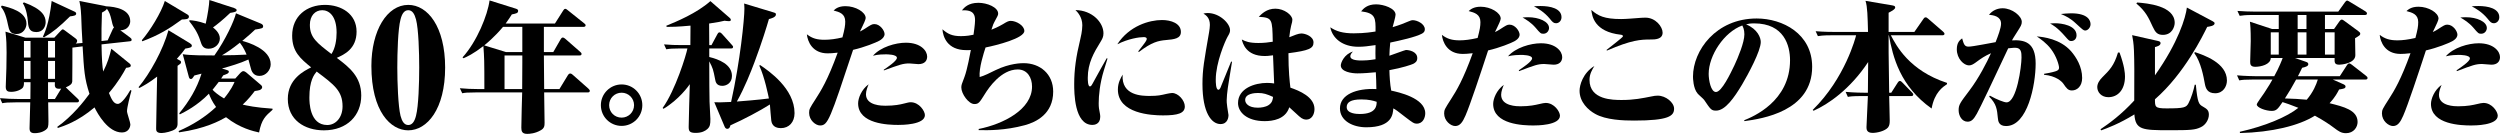<?xml version="1.0" encoding="UTF-8"?>
<svg id="_レイヤー_1" data-name="レイヤー_1" xmlns="http://www.w3.org/2000/svg" width="1428.247" height="76.481" version="1.1" viewBox="0 0 1428.247 76.481">
  <!-- Generator: Adobe Illustrator 29.1.0, SVG Export Plug-In . SVG Version: 2.1.0 Build 142)  -->
  <defs>
    <style>
      .st0 {
        isolation: isolate;
      }
    </style>
  </defs>
  <g class="st0">
    <path d="M45.921,26.641c-1.44.16-2.32.24-4.56.561,0,1.04,0,18.72-.08,19.36-.16,1.2-.72,2.08-3.68,3.359l6.72,6.4c.56.561.8.8.8,1.2,0,.8-.56.96-1.2.96h-16.4c0,1.68.16,9.761.16,10.88,0,2.961-.24,3.841-1.52,4.801-2.24,1.68-4.96,1.92-6.24,1.92-2.16,0-3.04-.72-3.04-2.8,0-2.32.4-12.721.4-14.801h-8.32c-4.4,0-5.92.16-7.68.48l-1.28-2.881c3.44.32,6.88.48,10.4.48h6.96c0-1.36.08-9.12.08-9.601h-3.76c.08,1.841-.32,2.641-.64,3.12-.88,1.04-3.44,2.4-6.72,2.4-1.84,0-3.04-.48-3.04-2.88,0-.16,0-.96.08-2.32.24-4.16.4-12.4.4-17.28,0-4.08-.08-7.2-.64-11.92l11.36,3.439h16.561l3.44-3.68c.88-.88.96-1.04,1.44-1.04.32,0,.88.399,1.6.96l5.6,4.16c.56.399.96.88.96,1.439,0,.801-.56,1.28-.8,1.521.56-.08,3.28-.24,3.84-.32-.48-7.84-.48-8.72-.72-15.28-.24-5.04-.64-6.8-1.04-8.72l14.32,2.8c.16,0,.56.16.88.24,5.6.239,13.84,1.76,13.84,8.56,0,1.521-1.04,5.12-5.68,5.12l5.6,4.16c.56.4.88.8.88,1.28,0,.64-.32.8-1.12.88l-16.081,1.76c.16,9.041.48,12.721.96,15.521,2.64-5.2,3.52-8.56,4.64-13.04l10.08,8.16c.64.48,1.04.88,1.04,1.521,0,1.04-1.84,1.119-2.64,1.199-1.6,2.96-4.4,8.001-9.84,14.4,1.36,3.2,2.56,6.24,5.04,6.24,2.24,0,5.52-4.96,7.2-7.92l.64.32c-.88,3.04-2.56,9.68-2.56,11.76,0,1.2,1.92,6.4,1.92,7.521,0,1.6-1.04,4.64-4.8,4.64-8,0-13.92-10.72-15.68-14.32-9.521,8.08-17.601,10.641-20.96,11.761l-.32-.641c8.72-6.16,15.36-14.72,18.4-18.88-2.88-8.88-3.12-13.36-3.92-27.121l-1.28.16ZM1.04,3.2c4.48,1.12,14.081,3.36,14.081,10.4,0,2.4-1.76,5.84-5.68,5.84-3.76,0-4.24-2.32-4.88-5.28C3.2,7.28,1.68,5.36.56,3.92l.48-.72ZM13.681,1.36c10.72,3.92,12.4,8,12.4,11.28,0,2.24-1.28,5.68-5.28,5.68-4.48,0-4.64-3.12-4.96-6.88-.08-1.04-.64-6.32-2.8-9.601l.64-.479ZM17.44,32.881v-9.44h-3.76v9.44h3.76ZM17.44,45.041v-10.24h-3.76v10.24h3.76ZM42.241,6.48c.72.32,1.28.64,1.28,1.28,0,1.04-.96,1.279-3.52,1.6-5.92,5.84-9.92,9.12-14.8,11.92l-.72-.239c.88-1.92,3.52-7.28,5.04-20.48l12.72,5.92ZM27.441,23.44v9.44h4v-9.44h-4ZM27.441,34.801v10.24h4v-10.24h-4ZM27.441,46.961v9.601h3.92l3.6-5.92c-3.84.479-3.76-1.2-3.6-3.681h-3.92ZM64.481,16.561c.16-.32.4-.64.64-.88-.48-.72-.72-1.12-1.28-3.681-.88-3.84-1.44-5.199-2.8-7.04-.16.48-.32.88-2.8,2.24-.24,7.04-.32,11.681-.24,16.24l3.52-.399,2.96-6.48Z"/>
    <path d="M108.401,24.641c.64.4,1.2.88,1.2,1.44,0,1.04-1.28,1.279-3.76,1.68-1.2,1.68-2.24,3.04-4.8,5.84l1.44.801c.32.159.96.399.96,1.119,0,.801-.56,1.04-2,2.08v32.801c0,1.12,0,2.24-1.36,3.36-1.52,1.2-5.84,2.24-7.76,2.24-3.12,0-3.12-1.521-3.12-2.64,0-3.04.48-24.881.56-29.602-4.64,3.601-7.84,5.28-10.08,6.48l-.56-.399c6.48-7.681,14.081-21.441,17.121-32.562l12.16,7.36ZM106.881,8.16c.8.48,1.04.8,1.04,1.36,0,1.52-1.76,1.52-4,1.6-7.44,5.44-13.201,8.961-22.641,12.48l-.24-.64c4.64-5.36,11.041-15.681,13.121-22.4l12.72,7.6ZM102,74.882c7.84-3.36,15.201-7.92,21.44-13.76-2.32-3.2-3.44-5.841-4.08-7.601-6.72,6.88-13.6,10.32-16.64,11.84l-.32-.64c5.6-6.72,10.16-14.32,12.72-22.641-2.64.64-2.96.72-4.08,1.04-1.2,1.84-1.36,2-2,2s-.96-.399-1.2-1.36l-3.44-12.8c3.76.72,13.68.72,18.08.72,6.4-9.04,11.28-19.681,12.32-24.08l14.161,5.84c.56.24,1.36.72,1.36,1.44,0,1.279-.48,1.359-4.56,2-1.76,1.68-3.6,3.359-7.36,6.479,3.04.801,16.241,4.641,16.241,13.36,0,3.2-2.64,6.641-6.4,6.641-1.2,0-3.52-.32-4.64-3.28-.32-.8-1.36-5.12-1.68-6.08-4.96,2.24-10.48,3.84-15.12,5.12l2.8.88c.56.16,1.12.4,1.12.88,0,1.04-.96,1.36-3.2,2.16-.72,1.12-.88,1.36-1.2,1.84h8.08l2.88-3.2c.24-.239,1.12-1.039,1.6-1.039.8,0,1.44.479,1.84.8l8.08,6.88c.64.48.96,1.04.96,1.44,0,.72-.4,1.199-1.36,1.68-.4.16-2,.479-2.88.56-1.52,2-3.68,4.801-6.88,7.761,2.48.56,7.2,1.68,17.041,2.32v.64c-4.081,3.6-6.24,5.44-7.681,12.96-3.28-.72-11.04-2.479-18.88-8.72-3.68,2.08-11.92,6.56-26.8,8.64l-.32-.72ZM108.241,11.521c2.16.16,4.96.479,9.28,2,1.12-5.04,2-10.641,2.08-13.521l14.08,4.561c.24.08,1.521.56,1.521,1.2,0,.96-1.2,1.199-3.68,1.6-4.16,4-7.92,6.96-9.84,8.32.88.72,3.92,3.04,3.92,6.32,0,2.96-2.64,5.84-6.4,5.84-3.2,0-3.92-1.84-4.8-4.64-1.52-4.881-4.16-8.4-6.24-11.041l.08-.64ZM124.961,46.801c-1.92,2.561-2.72,3.44-3.521,4.48.96,1.04,2.96,2.88,6.561,4.96,4.08-4.96,5.36-8,6-9.44h-9.04ZM140.881,31.201c-.48-1.12-1.68-4.08-3.84-6.801-4.48,3.601-7.6,5.681-10.24,7.2,3.44,0,10.88-.16,14.08-.399Z"/>
    <path d="M206.374,54.587c0,11.224-7.912,19.871-21.343,19.871-11.04,0-20.607-5.98-20.607-17.939,0-11.407,9.292-16.007,13.339-18.031-6.164-5.06-10.855-8.923-10.855-18.123,0-11.131,8.279-17.571,18.767-17.571,9.199,0,18.031,5.061,18.031,15.271,0,9.936-7.175,13.155-11.315,14.995,7.084,5.336,13.983,10.672,13.983,21.527ZM176.751,55.69c0,2.393,0,15.731,10.211,15.731,4.876,0,8.74-4.324,8.74-10.672,0-8.739-4.692-12.327-14.811-19.87-1.472,1.84-4.14,5.151-4.14,14.811ZM192.298,18.616c0-9.751-4.508-12.787-8.188-12.787-4.048,0-7.083,3.128-7.083,8.372,0,7.268,4.047,10.303,12.327,16.65,2.208-3.312,2.944-8.095,2.944-12.235Z"/>
    <path d="M233.239,74.458c-10.028,0-21.067-10.672-21.067-36.799,0-20.238,8.923-34.866,21.067-34.866,11.131,0,21.067,12.512,21.067,35.786,0,23.827-10.304,35.879-21.067,35.879ZM228.823,66.178c.828,3.128,2.116,5.244,4.416,5.244,2.208,0,3.587-1.932,4.416-5.244,1.472-5.611,1.84-19.135,1.84-27.599,0-8.371-.368-21.986-1.84-27.506-.828-3.128-2.116-5.244-4.416-5.244-2.208,0-3.588,1.932-4.416,5.244-1.472,5.52-1.84,19.135-1.84,27.506s.46,21.987,1.84,27.599Z"/>
    <path d="M316.081,29.761l4.24-7.36c.24-.399.64-.96,1.2-.96s1.12.48,1.52.8l8.4,7.36c.48.4.8.721.8,1.2,0,.72-.48.88-1.2.88h-20.32c0,2.561.08,15.521.16,19.201h8.72l4.88-8.001c.24-.399.64-.88,1.28-.88.56,0,1.12.4,1.44.72l8.96,7.921c.48.479.8.88.8,1.2,0,.8-.56.96-1.2.96h-24.881c0,2.72.24,14.88.24,17.36,0,1.76-.16,3.12-2.16,4.24-3.12,1.84-6.32,2.079-7.76,2.079-2.96,0-3.36-1.52-3.36-3.52,0-3.2.4-18,.48-20.16h-26.561c-4.8,0-6.16.159-7.68.479l-1.36-2.88c3.44.32,6.96.48,10.48.48h3.52c0-16.881-.08-17.841-.56-24.562-5.92,4.561-9.36,6.081-11.36,6.961l-.56-.48c8.24-9.04,14.4-24.32,15.44-32.561l15.041,4.72c.96.32,1.28.641,1.28,1.2,0,1.36-.96,1.521-3.6,2.08-.96,1.521-1.76,2.8-3.521,5.2h28.161l4.72-7.44c.24-.399.64-.96,1.2-.96.48,0,1.12.561,1.52.88l9.2,7.36c.4.32.88.641.88,1.2,0,.72-.72.88-1.28.88h-22.561v14.4h5.36ZM298.401,29.761v-14.4h-11.041c-4.8,5.761-9.52,9.601-10.72,10.561l12.48,3.84h9.28ZM298.321,50.882c0-2.4.08-14.001.08-15.041v-4.16h-10.16v19.201h10.08Z"/>
    <path d="M366.96,60.082c0,6.56-5.28,11.84-11.84,11.84-6.48,0-11.84-5.2-11.84-11.84,0-6.561,5.36-11.841,11.84-11.841,6.56,0,11.84,5.28,11.84,11.841ZM348,60.082c0,4,3.12,7.12,7.12,7.12,3.92,0,7.12-3.12,7.12-7.12s-3.2-7.121-7.12-7.121-7.12,3.12-7.12,7.121Z"/>
    <path d="M406.481,25.761l3.36-6.24c.16-.32.56-1.04,1.2-1.04s1.2.641,1.44.88l5.6,6.24c.64.72.72.8.72,1.2,0,.8-.56.88-1.2.88h-12.4v4.88c5.28,1.28,12.96,4.16,12.96,10.801,0,4-3.04,5.68-5.52,5.68-3.44,0-3.84-2.399-4.08-3.68-1.12-5.76-1.28-6.32-3.36-10.32.08,13.84,0,16.24.16,23.04,0,1.601.48,8.4.48,9.841,0,3.04-.16,4.4-1.76,5.84-1.2,1.04-3.12,2.16-6.64,2.16s-4-1.04-4-3.44c0-3.84.56-20.96.64-24.4-.64.96-6.16,8.801-15.041,14.08l-.48-.479c7.28-10.08,13.521-30.4,14.161-34.001h-4.4c-4.4,0-5.84.16-7.68.48l-1.28-2.801c3.44.32,6.96.4,10.4.4h4.64l.08-11.12c-7.52.72-11.28.72-13.6.72l-.24-.64c5.84-2.4,17.36-7.12,25.201-14.08l10.88,9.439c.32.24.8.721.8,1.28,0,.64-.56.72-1.2.72s-1.92-.159-2.4-.239c-1.92.479-3.44.8-8.8,1.6l.08,12.32h1.28ZM434.322,37.201c4.96,3.36,19.6,13.44,19.6,27.44,0,5.04-3.04,8.561-7.84,8.561s-5.28-3.36-5.44-4.24c-.24-1.44-.64-8-.8-9.28-5.36,3.44-14.96,8.561-22.561,11.92-.16.8-.56,2-1.84,2-.64,0-1.2-.56-1.44-1.2l-5.92-14c1.92.08,3.6.16,9.6-.16,5.2-23.36,7.6-47.44,7.6-53.281,0-1.12-.08-1.92-.16-2.96l16.4,4.96c1.6.48,1.76.561,1.76,1.36,0,1.521-2.88,2.32-4,2.561-1.2,4.159-4,13.36-8.24,24.64-2.08,5.521-5.6,14.48-10.08,22.481,2.08-.16,12.64-.961,18.32-1.761-.4-1.76-2.4-12.08-5.52-18.8l.56-.24Z"/>
    <path d="M482.881,12.32c0-4.479-3.28-5.44-6.64-6.32,1.04-.96,2.72-2.479,6.8-2.479,5.68,0,11.521,3.359,11.521,6.8,0,.88-1.36,3.76-2.08,5.2-.16.32-1.12,2.24-1.2,2.48.88-.4,1.52-.801,2.32-1.28,4.08-2.641,4.56-2.96,6-2.96,3.12,0,5.76,3.68,5.76,5.76,0,.8-.48,2.32-3.04,3.76-1.92,1.04-8.32,3.681-14.96,5.2-13.2,39.762-14.32,43.201-18.88,43.201-2.48,0-6.24-2.96-6.24-7.2,0-2.08.32-2.64,3.68-7.84,2.96-4.641,6.88-10.641,12.64-26.561-2.56.32-4.48.399-5.76.399-8.64,0-11.44-6.72-11.84-10.88,3.12,2.4,5.84,3.12,10.16,3.12,3.04,0,6.64-.48,10.16-1.36,1.28-4.8,1.6-6.88,1.6-9.04ZM494.722,53.842c0,6.56,9.28,6.56,11.12,6.56,5.28,0,8.56-.72,10.4-1.2,2-.479,3.04-.8,4-.8,4.96,0,8.16,5.12,8.16,7.36,0,5.601-13.44,5.601-15.28,5.601-5.521,0-22.881-.48-22.881-12.32,0-2.961,1.92-7.921,6-10.881-.56,1.36-1.52,3.681-1.52,5.681ZM504.882,39.841c2.16-1.439,7.52-5.04,7.52-6.8,0-2-5.6-2-6.32-2-1.28,0-4.48,0-7.36.8,4.32-4.96,12.88-7.44,18.8-7.44,8.56,0,12.16,4.641,12.16,7.921,0,2.319-1.36,4.319-5.04,4.319-.8,0-4.32-.399-5.12-.399-3.68,0-5.6.72-14.56,4l-.08-.4Z"/>
    <path d="M559.123,73.682c14.08-2.8,30.48-11.12,30.48-24.24,0-5.04-2.64-9.761-8.16-9.761-9.52,0-16.64,10.561-18.72,13.921-3.12,4.96-3.6,5.84-6.08,5.84-3.28,0-7.44-5.84-7.44-9.44,0-1.359.16-1.84,1.84-6.16,1.52-4,3.28-13.52,3.6-15.28-.56.08-1.36.08-2.56.08-11.041,0-13.36-7.76-13.681-11.92,2.96,2.56,5.36,3.92,10.561,3.92,3.2,0,5.76-.479,7.2-.8.16-1.12.88-6.08.88-8.08,0-2.721-.32-6.32-7.52-5.841,1.36-1.6,3.6-4.319,9.44-4.319,5.04,0,11.28,2.56,11.28,6.16,0,.88-.24,1.279-2.24,4.96-.48.88-.56,1.04-1.6,4.24,1.6-.641,3.76-1.521,6.64-3.2,2.32-1.44,3.2-1.84,4.4-1.84,3.12,0,7.76,2.64,7.76,5.76,0,4.16-15.76,8.16-22.161,9.44-1.04,3.2-3.84,11.76-3.36,16.88,2.32-.56,6.32-2.56,9.04-3.92,8.24-4,14.88-4,16.081-4,9.36,0,16.88,6.16,16.88,16.24,0,12.721-9.68,17.44-16.24,19.2-11.201,3.04-21.201,2.96-26.321,2.801v-.641Z"/>
    <path d="M632.724,33.441c-.24.72-.4,1.359-2.08,6.72-2.32,7.521-2.96,14.48-2.96,18.801,0,2.399.16,3.279.72,6.08.08.479.16,1.04.16,1.68,0,4.32-3.44,4.641-4.48,4.641-10.4,0-10.4-18.641-10.4-23.361,0-8.16,1.04-15.6,3.44-25.44.24-.96,1.2-4.96,1.2-8.16,0-4.64-2.8-7.6-3.92-8.64,9.44.079,16,6.96,16,13.28,0,2.08-.72,3.279-1.68,4.88-3.76,6.08-7.28,12.08-7.28,20.48,0,1.12,0,4.96,1.2,4.96.72,0,.88-.32,2.64-3.601,2.32-4.159,4.72-8.64,6.96-12.479l.48.16ZM650.324,29.281c4.32-5.521,4.8-6.16,4.8-7.12,0-.881-1.2-.961-1.68-.961-2.64,0-8.72.881-15.121,4.08,6.8-10.479,18.241-13.84,25.521-13.84,5.2,0,10.8,1.92,10.8,6.8,0,3.841-3.84,4.24-8.561,4.641-4.32.399-8,1.12-15.521,6.88l-.24-.479ZM656.884,54.802c4.72,0,6.16-.4,9.68-1.2.8-.16,2.4-.48,3.04-.48,3.6,0,7.281,4.32,7.281,7.681,0,3.92-3.92,5.12-12.481,5.12-6.56,0-25.76-.96-25.76-14.801,0-3.84,1.6-6.56,2.72-8.479-.88,12.16,11.36,12.16,15.521,12.16Z"/>
    <path d="M703.844,35.361c-.24,1.76-1.12,6.72-1.44,8.8-.399,2.16-1.6,9.601-1.6,13.12,0,.561,0,1.761.32,3.841,0,.159.72,4.56.72,4.64,0,.8-.24,5.12-4.561,5.12-5.12,0-10.32-6.4-10.32-22.881,0-8.32.961-13.28,3.761-29.44.24-1.52.479-3.04.479-4.32,0-4.16-2.319-5.6-3.68-6.479.72-.16,1.28-.32,2.4-.32,6.88,0,12.8,6,12.8,9.76,0,1.28-.32,1.921-1.44,3.841-1.359,2.399-6.72,14.8-6.72,24.4,0,1.439,0,5.84,1.521,5.84.8,0,1.359-1.52,1.6-2.24.88-2.24,4.88-11.92,5.68-13.92l.48.24ZM719.125,9.601c1.68-1.681,4.48-4.641,9.521-4.641,4.96,0,9.68,3.601,9.68,6.32,0,.96-.16,1.36-.72,3.521-.48,1.84-.64,3.28-1.04,6.479,2.72-1.119,5.28-2.159,6.88-2.159,2.32,0,6.961,1.68,6.961,5.12s-2.561,4.64-14.321,6.16c0,10.319.721,16.399,1.12,19.68,5.12,1.761,13.761,5.28,13.761,12.24,0,3.12-1.68,6-4.641,6-.8,0-2.159-.079-4.159-1.92-4.24-3.84-4.721-4.319-5.601-5.12-2.16,6.881-9.44,7.921-14.08,7.921-10.24,0-15.2-5.2-15.2-10.32,0-8.4,9.52-11.521,16.64-11.521,1.761,0,2.881.16,4,.32-.079-2.561-.56-13.841-.64-16.081-3.2.4-3.52.4-4.8.4-10.721,0-12.561-7.44-13.04-9.44,2.079,1.12,4.319,2,9.52,2,3.04,0,5.761-.319,8.16-.72-.24-13.04-.24-13.761-8-14.24ZM718.645,53.121c-1.601,0-7.28.24-7.28,4,0,1.921,1.84,4.4,7.2,4.4,1.84,0,4.479-.32,6.24-1.52,2.159-1.44,2.319-3.28,2.479-4.641-3.6-1.6-5.36-2.24-8.64-2.24Z"/>
    <path d="M777.604,6.48c1.279-1.521,3.439-4,8.56-4,4.24,0,11.12,2.24,11.12,5.92,0,1.2-1.439,6.08-1.68,7.12,4-1.2,6.88-2.32,9.04-3.28,1.36-.56,1.84-.72,2.4-.72,2.64,0,6.96,2.16,6.96,5.2,0,.96-.32,1.76-1.6,2.479-3.681,2-12.801,4.001-18.161,5.12-.319,3.2-.399,4.881-.479,7.521,1.52-.479,8.96-3.28,9.44-3.28,1.84,0,6.479.88,6.479,4.641,0,2-1.279,2.72-2.319,3.28-1.04.479-6.08,2.239-13.601,3.6.08,3.2.32,7.92,1.04,11.681,4,.88,19.44,4.16,19.44,12.96,0,2.32-1.2,5.92-4.88,5.92-1.521,0-2.08-.399-6.4-3.68-4.8-3.761-5.36-4.16-6.96-5.04-.24,3.28-.641,10.8-15.44,10.8-7.681,0-15.041-3.68-15.041-10.8,0-7.921,9.44-11.601,20.801-11.04.08-1.521-.24-8.24-.32-9.601-3.359.32-7.2.64-10.479.64s-9.521-.88-9.521-4.56c0-1.521,1.92-6.4,6.96-7.921-.479.48-1.52,1.521-1.52,2.721,0,2.399,4.88,2.399,6.64,2.399,1.28,0,3.92-.079,7.761-.72-.08-2.64-.08-3.92,0-8.08-4.4.64-6.801.96-9.841.96-8.96,0-14.8-4.8-16-11.12,3.439,2.32,7.2,3.44,13.36,3.44,6.56,0,10.88-.801,12.48-1.04.08-7.681.08-10.48-8.24-11.521ZM777.684,56.802c-6.08,0-8.32,1.68-8.32,4.399,0,3.761,5.76,3.921,7.52,3.921,9.521,0,9.601-4.961,9.601-6.961-1.92-.64-4.4-1.359-8.8-1.359Z"/>
    <path d="M845.764,12.641c0-4.48-3.36-5.44-6.721-6.32,1.04-.88,2.721-2.48,6.881-2.48,5.68,0,11.439,3.44,11.439,6.801,0,.88-1.359,3.76-2.079,5.2-.16.319-1.12,2.319-1.2,2.479.88-.399,1.6-.8,2.399-1.279,4.08-2.641,4.561-2.961,5.921-2.961,3.199,0,5.76,3.681,5.76,5.761,0,.8-.4,2.32-3.04,3.76-1.92,1.04-8.32,3.681-14.96,5.2-4.24,12.96-10.32,31.281-12.961,37.281-1.6,3.68-3.12,5.92-5.84,5.92-2.561,0-6.32-2.96-6.32-7.2,0-2.08.4-2.641,3.92-8.16,3.12-4.8,7.04-11.36,12.4-26.24-2.64.319-4.56.399-5.68.399-8.961,0-11.521-6.96-11.921-10.88,2.96,2.24,5.681,3.12,10.16,3.12,2.881,0,6.001-.4,10.24-1.36,1.28-4.8,1.601-6.72,1.601-9.04ZM857.604,54.161c0,6.561,9.2,6.561,11.04,6.561,5.36,0,8.641-.8,10.4-1.2,2.08-.479,3.12-.72,4-.72,4.961,0,8.16,5.04,8.16,7.28,0,5.6-13.439,5.6-15.2,5.6-5.6,0-22.96-.479-22.96-12.32,0-2.88,1.92-7.92,6.08-10.88-.561,1.36-1.521,3.68-1.521,5.68ZM867.684,40.161c2.32-1.6,7.601-5.04,7.601-6.8,0-2-5.68-2-6.4-2-1.28,0-4.479.079-7.36.8,4.32-4.96,12.881-7.44,18.801-7.44,8.561,0,12.16,4.641,12.16,7.92,0,2.48-1.6,4.32-4.88,4.32-.88,0-4.641-.4-5.36-.4-3.6,0-5.36.641-14.4,4.081l-.16-.48ZM872.964,9.841c6.24,0,12.001,2.479,12.001,6.16,0,1.279-.961,3.279-3.28,3.279-1.44,0-1.761-.319-4.4-3.439-2.64-3.04-5.28-4.561-7.44-5.841,1.04-.079,1.84-.159,3.12-.159ZM880.165,3.44c5.44,0,11.921,1.359,11.921,6.4,0,2.08-1.521,3.439-3.12,3.439-1.44,0-2.08-.72-3.601-2.64-3.2-3.84-6.8-5.841-9.04-7.04,1.2-.08,2.24-.16,3.84-.16Z"/>
    <path d="M908.084,45.682c0,11.439,13.521,11.439,18.4,11.439,7.12,0,11.521-.96,17.28-2.08,1.04-.239,2.08-.399,3.28-.399,4.641,0,9.36,3.92,9.36,7.44,0,4.159-3.04,6.8-22.881,6.8-6.08,0-16.08-.32-22.24-3.84-3.92-2.16-8.88-6.721-8.88-13.2,0-3.04,1.76-10.001,8.479-14.161-1.279,2.16-2.8,4.561-2.8,8.001ZM917.765,28.561c1.52-1.279,9.439-7.2,9.439-7.84,0-.32-.239-.8-1.199-.88-15.28-1.681-16.48-10.721-16.881-14.16,3.84,3.359,7.36,5.2,17.04,5.2,2.641,0,7.28-.4,11.601-.721,1.04-.08,1.92-.08,2.24-.08,5.92,0,9.84,5.28,9.84,8.561,0,3.92-4.56,3.92-6.64,3.92-5.92,0-11.12.24-25.121,6.32l-.319-.32Z"/>
    <path d="M996.405,68.722c4.96-2,26.241-10.72,26.241-34.32,0-8.32-3.36-21.041-20.48-21.041-2.4,0-3.44.24-4.641.561,6.641,2.72,8.4,7.68,8.4,10.08,0,5.12-7.2,18.4-10.641,24.24-4.56,7.601-9.68,14.96-14.88,14.96-2.72,0-3.12-.64-6.8-6.08-.48-.72-3.28-3.04-3.761-3.68-2.56-2.96-2.64-8.88-2.64-9.681,0-14.88,13.12-33.2,36.4-33.2,14.801,0,31.681,8.72,31.681,27.601,0,25.521-28.801,29.681-38.641,31.041l-.24-.48ZM976.165,42.241c0,3.44,1.2,10.32,4.16,10.32,3.28,0,8.32-10.641,10.561-15.28,2.08-4.48,5.68-13.04,5.68-17.681,0-2.8-.8-4.24-1.2-5.04-10.4,3.76-19.2,17.12-19.2,27.681Z"/>
    <path d="M1080.246,20.161c3.04,5.84,10.479,20.16,32.08,27.2v.72c-2.239,1.521-7.12,4.561-8.8,13.921-18-12.721-22.16-29.521-24.4-41.841h-.16v9.92c0,.399.24,19.2.32,22.88h1.199l3.681-5.76c0-.08.64-.96,1.2-.96s1.04.48,1.439.88l5.44,5.601c.56.64.8.88.8,1.2,0,.96-.8.96-1.2.96h-12.56c0,.88.159,5.52.159,6.56.16,6.32.16,6.96.16,7.36,0,1.521-.08,2.88-.96,4-1.76,2.08-6.24,3.12-8.8,3.12-3.44,0-3.521-2.08-3.521-3.28,0-.56.721-15.521.801-17.76h-3.761c-4.96,0-6.56.239-7.68.479l-1.28-2.88c5.12.479,10.16.479,10.4.479h2.32c0-1.439.159-11.52.159-17.52-10.32,15.6-22.88,24.16-31.2,27.84l-.48-.479c18.561-18.16,24.561-41.602,24.801-42.641h-14.16c-5.12,0-6.561.319-7.681.479l-1.279-2.8c5.04.399,9.36.399,10.399.399h19.521c-.239-8.72-.319-14.4-1.439-17.76l15.12,2.56c1.2.24,1.84.4,1.84,1.2,0,.88-.96,1.521-3.76,3.04v10.96h14.721l5.12-7.359c.56-.881.96-.96,1.279-.96.48,0,.801.159,1.521.8l8.48,7.36c.239.239.8.72.8,1.199,0,.881-.88.881-1.28.881h-29.36Z"/>
    <path d="M1136.805,54.642c4,2.24,8.16,3.84,9.52,3.84,5.841,0,8.561-20.561,8.561-25.601,0-2.88-.08-5.6-3.68-5.6-.08,0-1.28,0-3.921.319-8.64,18.4-16,34.001-17.92,37.361-1.76,3.12-3.04,4.56-5.28,4.56-3.28,0-5.12-3.439-5.12-6.56s.8-4.16,6-11.041c5.44-7.12,10.16-16.32,12.48-21.52-3.84,1.76-5.12,2.64-9.04,5.52-.96.64-2.08,1.44-3.521,1.44-2.88,0-6.96-3.761-6.96-9.2,0-3.92,1.76-5.28,3.04-6.24.96,3.359,1.36,4.72,3.68,4.72,2.48,0,13.28-2.24,15.44-2.56,1.36-3.44,3.12-8.08,3.12-10.561,0-4.16-4.319-4.88-6.88-5.04,1.84-2.48,4.8-3.76,7.76-3.76,5.521,0,10.961,4.479,10.961,7.76,0,1.68-.561,2.48-2.801,6-1.84,2.8-2.479,4-2.8,4.561,7.04-.32,13.521.88,13.521,13.28,0,12.24-4.64,35.681-16.88,35.681-4.081,0-4.561-2.641-4.721-4.641-.479-4.88-.72-7.92-4.96-12.16l.4-.56ZM1167.765,42.161c4.24-.64,6.721-1.44,7.04-1.6,1.2-.48,1.521-1.04,1.521-1.921,0-1.359-1.44-6.479-4.561-10.56-2.64-3.521-6.08-5.841-8.16-7.28,3.761.32,13.28,1.36,19.601,8.48,2.96,3.439,6.32,8.8,6.32,15.28,0,4.72-2.88,7.12-5.84,7.12-2.24,0-3.12-1.28-4.88-3.841-.881-1.279-4.16-4.479-11.041-5.12v-.56ZM1174.166,13.28c3.601,0,12.16,1.2,12.16,6.881,0,2.079-1.359,3.279-3.04,3.279-1.12,0-1.359-.239-3.6-2.8-4.32-4.96-7.12-6.48-8.48-7.2.96-.08,1.76-.16,2.96-.16ZM1183.206,7.601c9.921,0,11.12,4.32,11.12,6.24s-1.6,3.6-3.04,3.6c-.96,0-1.359-.399-5.2-3.92-3.279-3.12-5.84-4.32-8.72-5.521,1.92-.159,3.521-.399,5.84-.399Z"/>
    <path d="M1210.885,30.001c2.8,7.6,3.12,11.76,3.12,13.681,0,7.6-4.08,11.84-9.521,11.84-3.92,0-6.32-2.8-6.32-5.76,0-1.921,1.12-3.841,2.88-5.601,4.16-4.16,6.721-6.64,8.961-14.16h.88ZM1264.006,12.08c.8.4,1.2.801,1.2,1.2,0,1.521-2.8,1.84-4.24,2.08-2.4,4.88-12.96,26.641-29.841,41.361,0,4.4,0,5.2,6.641,5.2,10.16,0,11.2-.561,12.479-2.88,1.601-2.961,3.04-7.761,3.601-10.641h.64c.96,10.48,1.761,11.2,4,12.48,2.16,1.279,3.44,2,3.44,4.64,0,2.8-1.92,5.92-4.561,7.12-3.279,1.601-5.76,1.761-18.08,1.761-15.44,0-19.28-.24-19.92-9.041-8.641,5.36-15.681,7.921-18.961,9.12l-.4-.64c5.041-3.36,11.841-8.32,19.281-16.4.08-16.08.08-22.08-.16-28.561-.16-4.16-.641-6.8-1.04-8.8l14.561,3.279c.96.24,1.68.4,1.68,1.28,0,1.44-2.16,2-3.2,2.24v16.16c13.36-18.88,17.521-32.961,18.24-38.721l14.641,7.76ZM1220.965,1.44c5.44.399,21.44,1.76,21.44,11.6,0,2-1.36,6.881-6.72,6.881-3.12,0-4.32-1.36-5.841-4.641-2.399-5.28-4.08-8.88-9.36-13.28l.48-.56ZM1253.926,29.761c4.96,1.68,18.32,6.08,18.32,16.24,0,3.36-2.16,7.28-6.721,7.28s-5.439-2.96-5.92-5.52c-.72-3.921-2.16-12.161-6-17.44l.32-.561Z"/>
    <path d="M1311.045,33.121l6.48,2.24c.64.239,1.2.56,1.2,1.279,0,1.04-1.2,1.601-3.521,2.08-1.36,2.881-1.92,3.841-2.4,4.801h23.921l4.16-6.4c.32-.48.72-.88,1.2-.88s.88.24,1.6.8l8,6.24c.561.479.881.72.881,1.28,0,.72-.561.88-1.2.88h-18.641l6.32,2.8c.399.16.96.64.96,1.12,0,1.2-1.12,1.36-3.681,1.76-.96,1.84-2.319,4.48-5.439,7.841,8,2,16,3.92,16,10.72,0,2.88-2.16,6.4-6.64,6.4-2.721,0-4.24-1.12-6.801-3.04-2.479-1.84-5.28-3.84-10.96-6.96-8.96,5.68-24.641,9.52-42.801,9.92l-.08-.72c14.641-3.28,27.2-8.641,33.44-13.681-4.72-1.92-7.12-2.64-9.04-3.28-2.64,3.84-3.44,5.04-6.16,5.04-3.36,0-8.561-1.84-8.561-3.68,0-.8,3.601-5.521,4.24-6.561,2.4-3.6,4.24-6.72,4.721-7.68h-11.28c-4.4,0-5.921.16-7.681.479l-1.28-2.88c4.24.4,10.16.48,10.4.48h10.881c2.72-4.881,4.479-9.44,4.8-10.4h-6.8c-.08,3.76-5.681,5.04-8.881,5.04-2.8,0-2.88-1.601-2.88-2.96,0-1.92.32-10.08.32-11.761,0-6.88-.24-9.2-.48-11.04l12.641,4.16h3.84v-8h-14.641c-4.479,0-6,.24-7.68.479l-1.28-2.8c2.721.24,7.521.4,10.4.4h47.201l3.84-5.36c.32-.4.8-.96,1.2-.96s.96.399,1.68.8l8.801,5.36c.479.32.88.72.88,1.2,0,.88-.8.88-1.28.88h-22.721v8h5.2l3.04-4.32c.32-.479.801-1.04,1.36-1.04.48,0,.96.32,1.68.88l7.841,5.761c.72.56,1.04.88,1.04,1.359,0,.881-.32,1.04-2.96,2.641,0,1.52.159,8.32.159,9.68,0,4.641-7.84,5.44-9.12,5.44-2.88,0-2.8-1.36-2.72-3.84h-22.721ZM1301.845,31.201v-12.721h-4.56v12.721h4.56ZM1311.765,45.441c-2,3.68-4.08,7.28-6.399,10.8,4.24.08,9.04.4,12.48.721,3.76-4.48,5.359-8.48,6.319-11.521h-12.4ZM1312.646,8.561v8h5.04v-8h-5.04ZM1317.686,31.201v-12.721h-5.04v12.721h5.04ZM1333.766,31.201v-12.721h-5.521v12.721h5.521Z"/>
    <path d="M1381.526,12.641c0-4.48-3.36-5.44-6.721-6.32,1.04-.88,2.721-2.48,6.881-2.48,5.68,0,11.439,3.44,11.439,6.801,0,.88-1.359,3.76-2.079,5.2-.16.319-1.12,2.319-1.2,2.479.88-.399,1.6-.8,2.399-1.279,4.08-2.641,4.561-2.961,5.921-2.961,3.199,0,5.76,3.681,5.76,5.761,0,.8-.4,2.32-3.04,3.76-1.92,1.04-8.32,3.681-14.96,5.2-4.24,12.96-10.32,31.281-12.961,37.281-1.6,3.68-3.12,5.92-5.84,5.92-2.561,0-6.32-2.96-6.32-7.2,0-2.08.4-2.641,3.92-8.16,3.12-4.8,7.04-11.36,12.4-26.24-2.64.319-4.56.399-5.68.399-8.961,0-11.521-6.96-11.921-10.88,2.96,2.24,5.681,3.12,10.16,3.12,2.881,0,6.001-.4,10.24-1.36,1.28-4.8,1.601-6.72,1.601-9.04ZM1393.366,54.161c0,6.561,9.2,6.561,11.04,6.561,5.36,0,8.641-.8,10.4-1.2,2.08-.479,3.12-.72,4-.72,4.961,0,8.16,5.04,8.16,7.28,0,5.6-13.439,5.6-15.2,5.6-5.6,0-22.96-.479-22.96-12.32,0-2.88,1.92-7.92,6.08-10.88-.561,1.36-1.521,3.68-1.521,5.68ZM1403.446,40.161c2.32-1.6,7.601-5.04,7.601-6.8,0-2-5.68-2-6.4-2-1.28,0-4.479.079-7.36.8,4.32-4.96,12.881-7.44,18.801-7.44,8.561,0,12.16,4.641,12.16,7.92,0,2.48-1.6,4.32-4.88,4.32-.88,0-4.641-.4-5.36-.4-3.6,0-5.36.641-14.4,4.081l-.16-.48ZM1408.726,9.841c6.24,0,12.001,2.479,12.001,6.16,0,1.279-.961,3.279-3.28,3.279-1.44,0-1.761-.319-4.4-3.439-2.64-3.04-5.28-4.561-7.44-5.841,1.04-.079,1.84-.159,3.12-.159ZM1415.926,3.44c5.44,0,11.921,1.359,11.921,6.4,0,2.08-1.521,3.439-3.12,3.439-1.44,0-2.08-.72-3.601-2.64-3.2-3.84-6.8-5.841-9.04-7.04,1.2-.08,2.24-.16,3.84-.16Z"/>
  </g>
</svg>